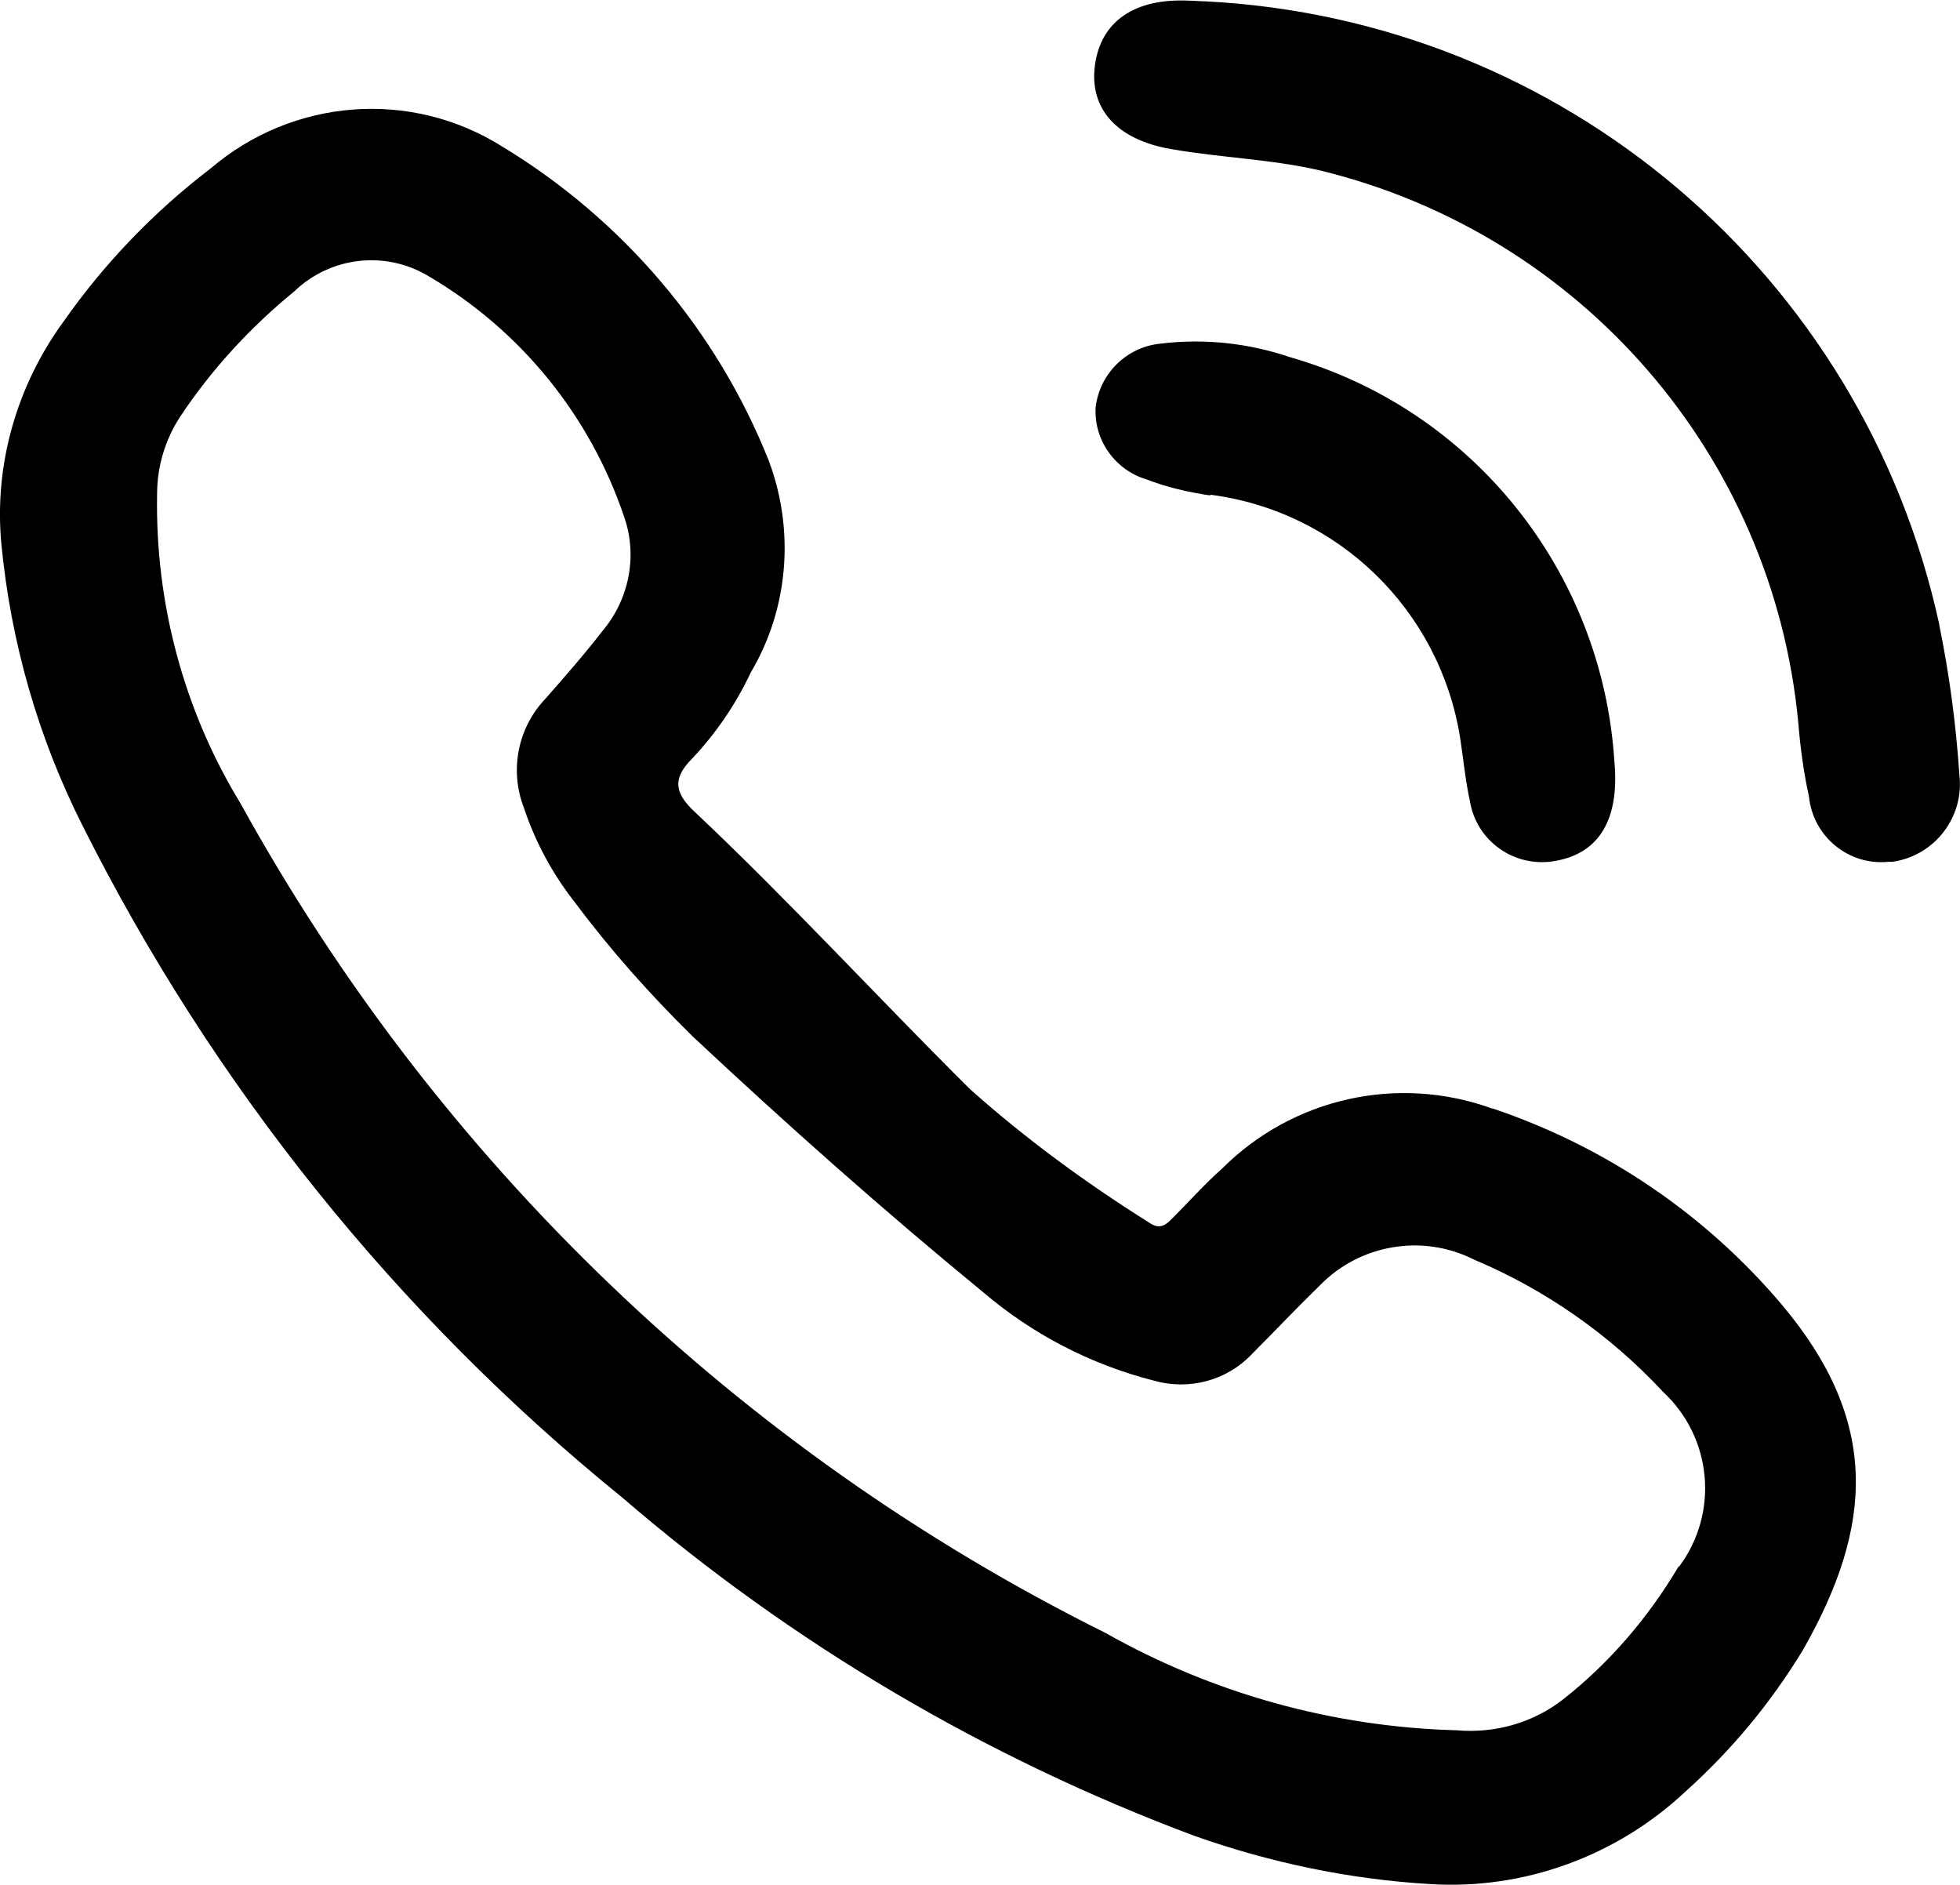 <?xml version="1.0" encoding="UTF-8"?>
<svg xmlns="http://www.w3.org/2000/svg" id="Capa_2" data-name="Capa 2" viewBox="0 0 29.32 28.19">
  <g id="Capa_1-2" data-name="Capa 1">
    <g id="Grupo_166" data-name="Grupo 166">
      <path id="Trazado_144" data-name="Trazado 144" d="m22.32,16.58c-1.41-.51-2.98-.16-4.04.9-.26.23-.49.49-.73.73-.1.1-.19.2-.37.07-.94-.59-1.84-1.25-2.67-1.99-1.38-1.37-2.7-2.81-4.11-4.14-.28-.26-.37-.48-.05-.8.36-.38.66-.82.88-1.29.57-.96.66-2.13.27-3.17-.78-1.96-2.19-3.61-3.99-4.7-1.37-.86-3.13-.72-4.36.33-.85.65-1.59,1.42-2.2,2.29C.25,5.77-.09,6.95.02,8.13c.14,1.47.55,2.9,1.21,4.21,1.95,3.89,4.7,7.32,8.08,10.06,2.53,2.18,5.43,3.89,8.56,5.06,1.13.4,2.32.65,3.52.72,1.41.09,2.8-.42,3.83-1.39.68-.61,1.27-1.32,1.75-2.11,1.06-1.86,1.15-3.42-.31-5.16-1.15-1.36-2.64-2.37-4.33-2.94m2.78,6.85c-.45.76-1.03,1.44-1.73,1.99-.45.35-1.02.51-1.59.46-1.85-.05-3.65-.55-5.26-1.46-5.47-2.72-9.98-7.05-12.93-12.4-.85-1.39-1.28-3-1.25-4.63,0-.41.12-.81.34-1.15.47-.71,1.05-1.34,1.71-1.88.54-.52,1.36-.62,2.01-.23,1.38.81,2.42,2.09,2.93,3.61.2.58.07,1.23-.33,1.7-.27.35-.56.68-.85,1.01-.42.44-.54,1.08-.32,1.64.17.51.43.99.77,1.42.53.71,1.12,1.37,1.75,1.99,1.41,1.32,2.85,2.6,4.35,3.83.74.63,1.61,1.08,2.55,1.32.53.15,1.1,0,1.48-.41.33-.33.66-.68,1-1.01.6-.62,1.54-.78,2.31-.39,1.07.45,2.04,1.13,2.83,1.98.73.68.84,1.8.24,2.61"></path>
      <path id="Trazado_145" data-name="Trazado 145" d="m29.01,9.34C27.87,4.11,23.38.29,18.03.02c-.08,0-.16-.01-.24-.01-.82-.04-1.32.31-1.41.96s.32,1.12,1.14,1.26c.74.13,1.5.15,2.23.32,3.9.95,6.77,4.26,7.15,8.25.03.37.08.75.16,1.11.06.6.59,1.04,1.19.98.02,0,.04,0,.06,0,.63-.09,1.08-.67,1-1.31-.05-.75-.15-1.5-.3-2.23"></path>
      <path id="Trazado_146" data-name="Trazado 146" d="m18.11,7.4c1.91.25,3.42,1.72,3.73,3.62.05.32.08.65.15.97.1.59.66.99,1.26.89,0,0,0,0,0,0,.67-.11.98-.62.9-1.49-.18-2.84-2.12-5.27-4.86-6.05-.62-.21-1.28-.28-1.93-.2-.51.05-.91.45-.97.95-.03.49.29.94.76,1.08.31.12.62.19.95.24"></path>
    </g>
  </g>
</svg>
